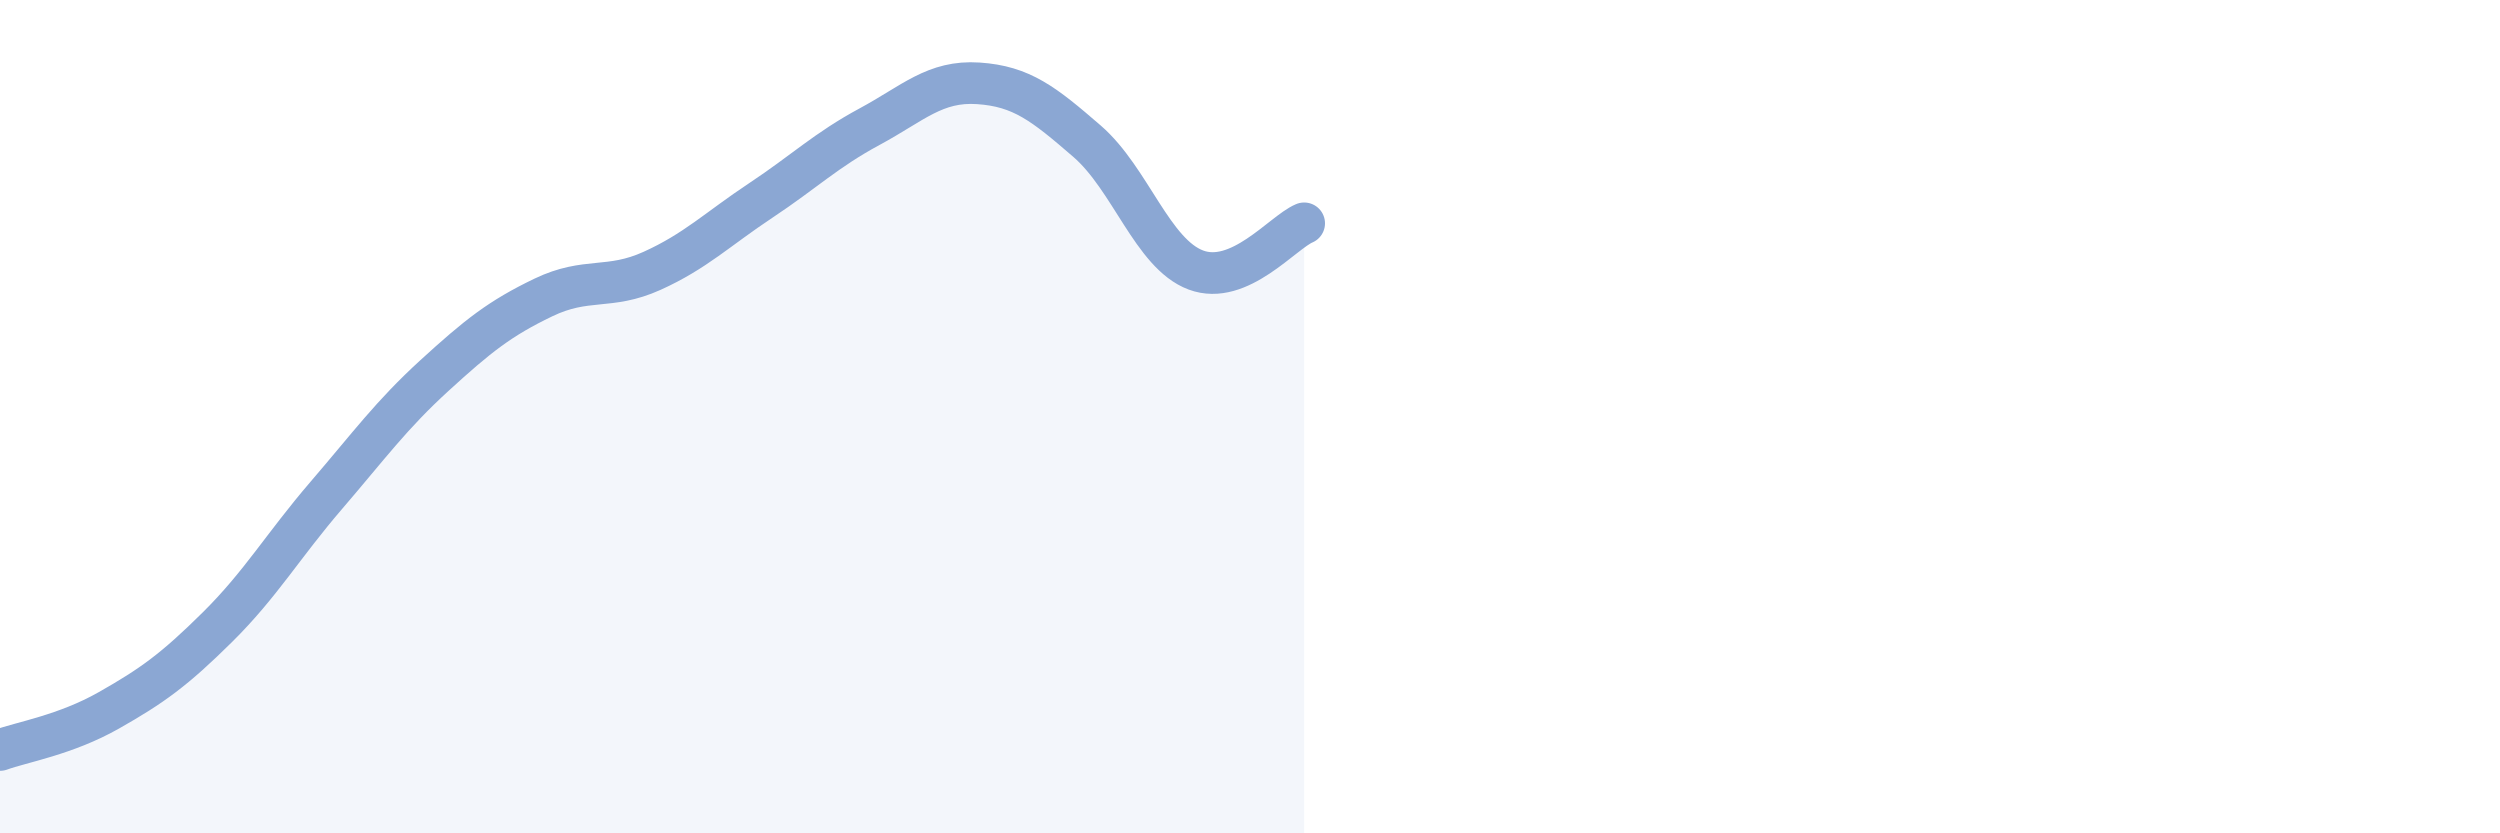 
    <svg width="60" height="20" viewBox="0 0 60 20" xmlns="http://www.w3.org/2000/svg">
      <path
        d="M 0,18 C 0.52,17.81 1.57,17.64 2.61,17.05 C 3.65,16.46 4.18,16.08 5.22,15.05 C 6.26,14.02 6.79,13.1 7.83,11.89 C 8.87,10.68 9.39,9.96 10.43,9.01 C 11.47,8.06 12,7.64 13.04,7.14 C 14.08,6.64 14.61,6.97 15.65,6.5 C 16.69,6.03 17.22,5.5 18.26,4.81 C 19.3,4.12 19.83,3.6 20.87,3.04 C 21.91,2.48 22.44,1.93 23.48,2 C 24.52,2.07 25.05,2.49 26.09,3.39 C 27.13,4.29 27.66,6.09 28.7,6.48 C 29.74,6.87 30.78,5.58 31.3,5.36L31.3 20L0 20Z"
        fill="#8ba7d3"
        opacity="0.1"
        stroke-linecap="round"
        stroke-linejoin="round"
      />
      <path
        d="M 0,18 C 0.52,17.81 1.57,17.64 2.61,17.05 C 3.65,16.46 4.18,16.08 5.22,15.05 C 6.26,14.02 6.79,13.1 7.83,11.89 C 8.87,10.68 9.39,9.96 10.43,9.01 C 11.47,8.06 12,7.64 13.04,7.14 C 14.08,6.64 14.61,6.97 15.65,6.5 C 16.69,6.03 17.22,5.5 18.26,4.81 C 19.3,4.12 19.83,3.6 20.87,3.04 C 21.91,2.48 22.44,1.93 23.48,2 C 24.52,2.07 25.05,2.49 26.09,3.39 C 27.13,4.29 27.66,6.09 28.7,6.48 C 29.74,6.87 30.78,5.58 31.3,5.36"
        stroke="#8ba7d3"
        stroke-width="1"
        fill="none"
        stroke-linecap="round"
        stroke-linejoin="round"
      />
    </svg>
  